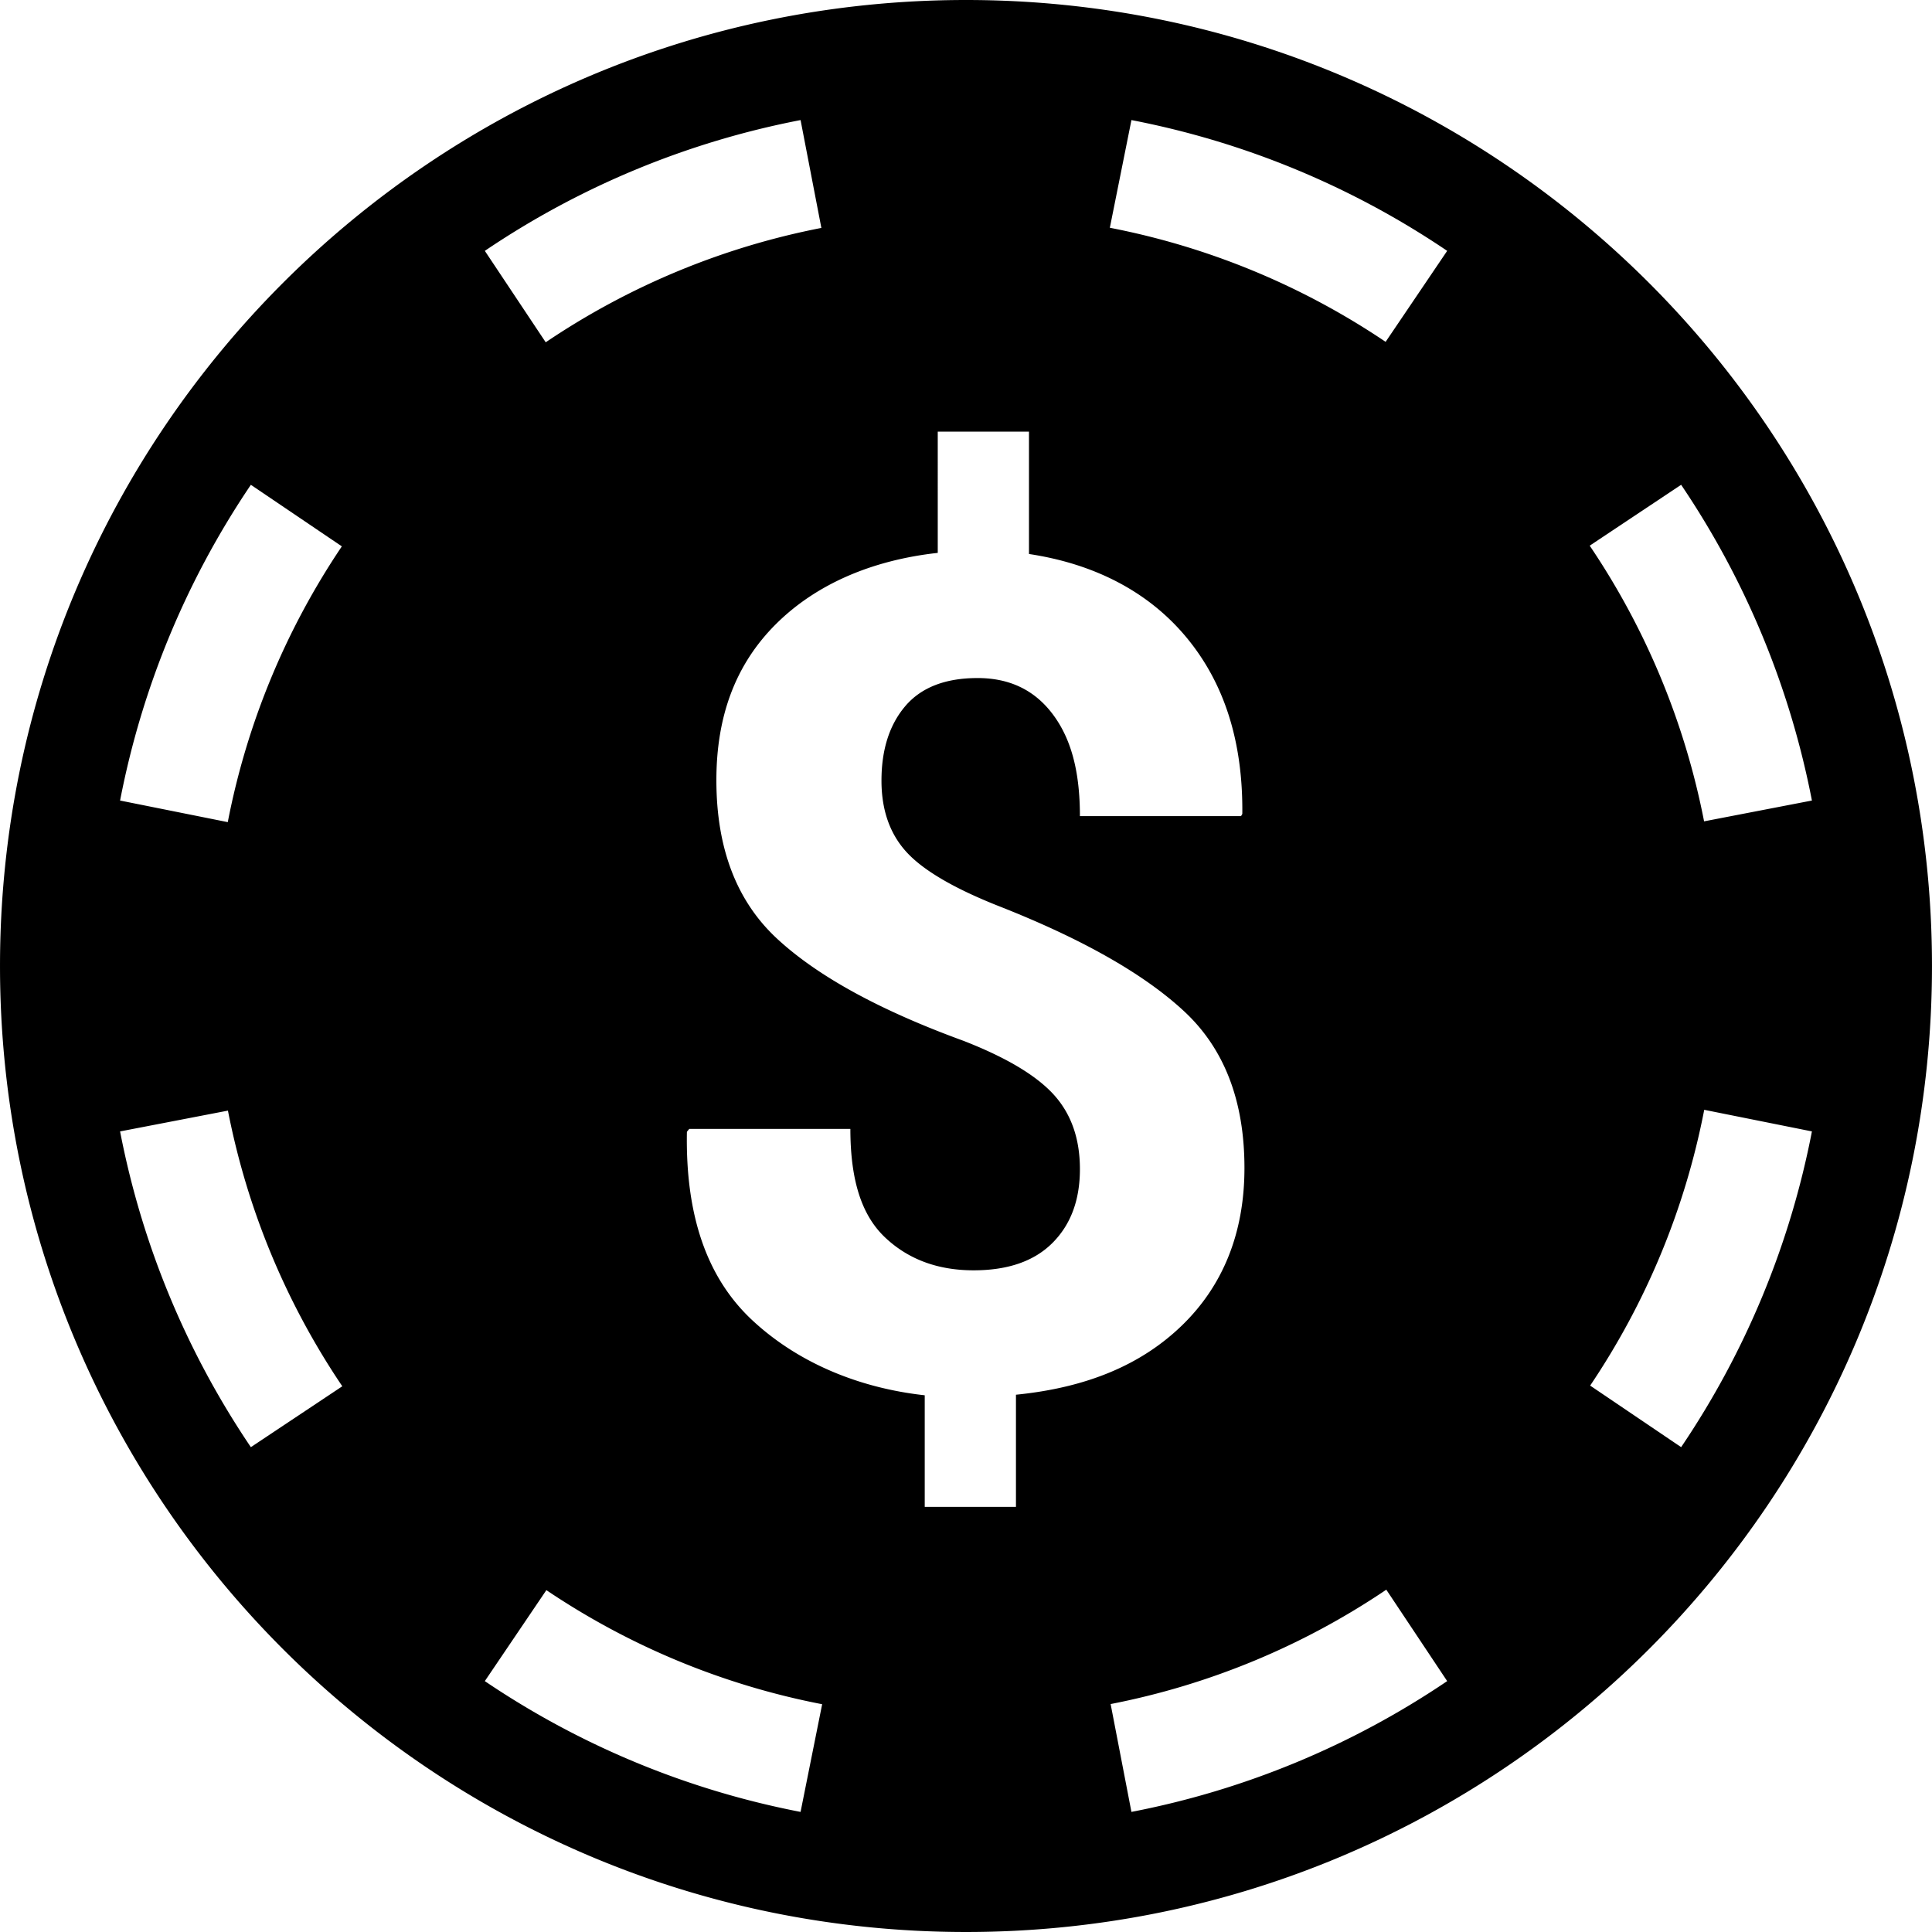<svg xmlns="http://www.w3.org/2000/svg" viewBox="0 0 296.473 296.473"><path d="M148.237 0C66.368 0 .001 66.367.001 148.236s66.367 148.236 148.236 148.236S296.47 230.105 296.47 148.236 230.104 0 148.237 0zm73.838 38.495l-9.446 13.962a114.74 114.74 0 0 0-42.319-17.506l3.314-16.525a130.68 130.68 0 0 1 48.451 20.069zm-66.172 175.53v17.21h-14v-17.124c-10-1.1-19.384-4.93-26.44-11.495s-10.286-16.215-10.054-28.94l.358-.44h24.726c0 8 1.78 13.31 5.336 16.664s8.082 5.035 13.578 5.035c5.263 0 9.297-1.4 12.102-4.207s4.208-6.577 4.208-11.32c0-4.686-1.345-8.502-4.034-11.45s-7.303-5.696-13.838-8.242c-12.84-4.686-22.37-9.904-28.588-15.66s-9.326-13.867-9.326-24.336c0-9.718 2.873-17.684 9.09-23.902s14.88-9.876 24.88-10.976V66.236h14v18.778c10 1.505 18.3 5.756 24.123 12.754s8.728 15.976 8.613 27.138l-.193.33h-24.727c0-7-1.403-11.984-4.208-15.686s-6.637-5.5-11.495-5.5c-4.976 0-8.676 1.457-11.105 4.32s-3.643 6.68-3.643 11.423c0 4.51 1.286 8.176 3.86 10.98s7.302 5.57 14.186 8.29c12.782 5.032 22.254 10.412 28.413 16.14s9.24 13.738 9.24 24.033c0 10.064-3.36 18.105-9.55 24.12s-14.513 9.573-25.513 10.67zm-33.053-195.6l3.192 16.55c-15.417 3.004-29.74 9.07-42.3 17.55L74.4 38.495a130.67 130.67 0 0 1 48.451-20.069zm-84.354 55.97l13.962 9.446C43.99 96.412 37.94 110.74 34.953 126.16l-16.526-3.314c3.36-17.37 10.163-33.792 20.07-48.45zm-.001 147.676c-9.907-14.658-16.71-31.08-20.068-48.45l16.55-3.192c3.004 15.417 9.07 29.74 17.55 42.3l-14.03 9.342zm35.902 35.903l9.446-13.962c12.57 8.468 26.897 14.52 42.32 17.507l-3.314 16.526a130.69 130.69 0 0 1-48.452-20.071zm99.226 20.07l-3.192-16.55a114.75 114.75 0 0 0 42.302-17.551l9.343 14.03a130.68 130.68 0 0 1-48.453 20.07zm84.355-55.973l-13.962-9.446c8.467-12.57 14.518-26.898 17.505-42.32l16.525 3.314a130.71 130.71 0 0 1-20.068 48.451zm3.52-96.033a114.76 114.76 0 0 0-17.551-42.302l14.03-9.343c9.907 14.658 16.7 31.082 20.07 48.452l-16.548 3.193z"/></svg>